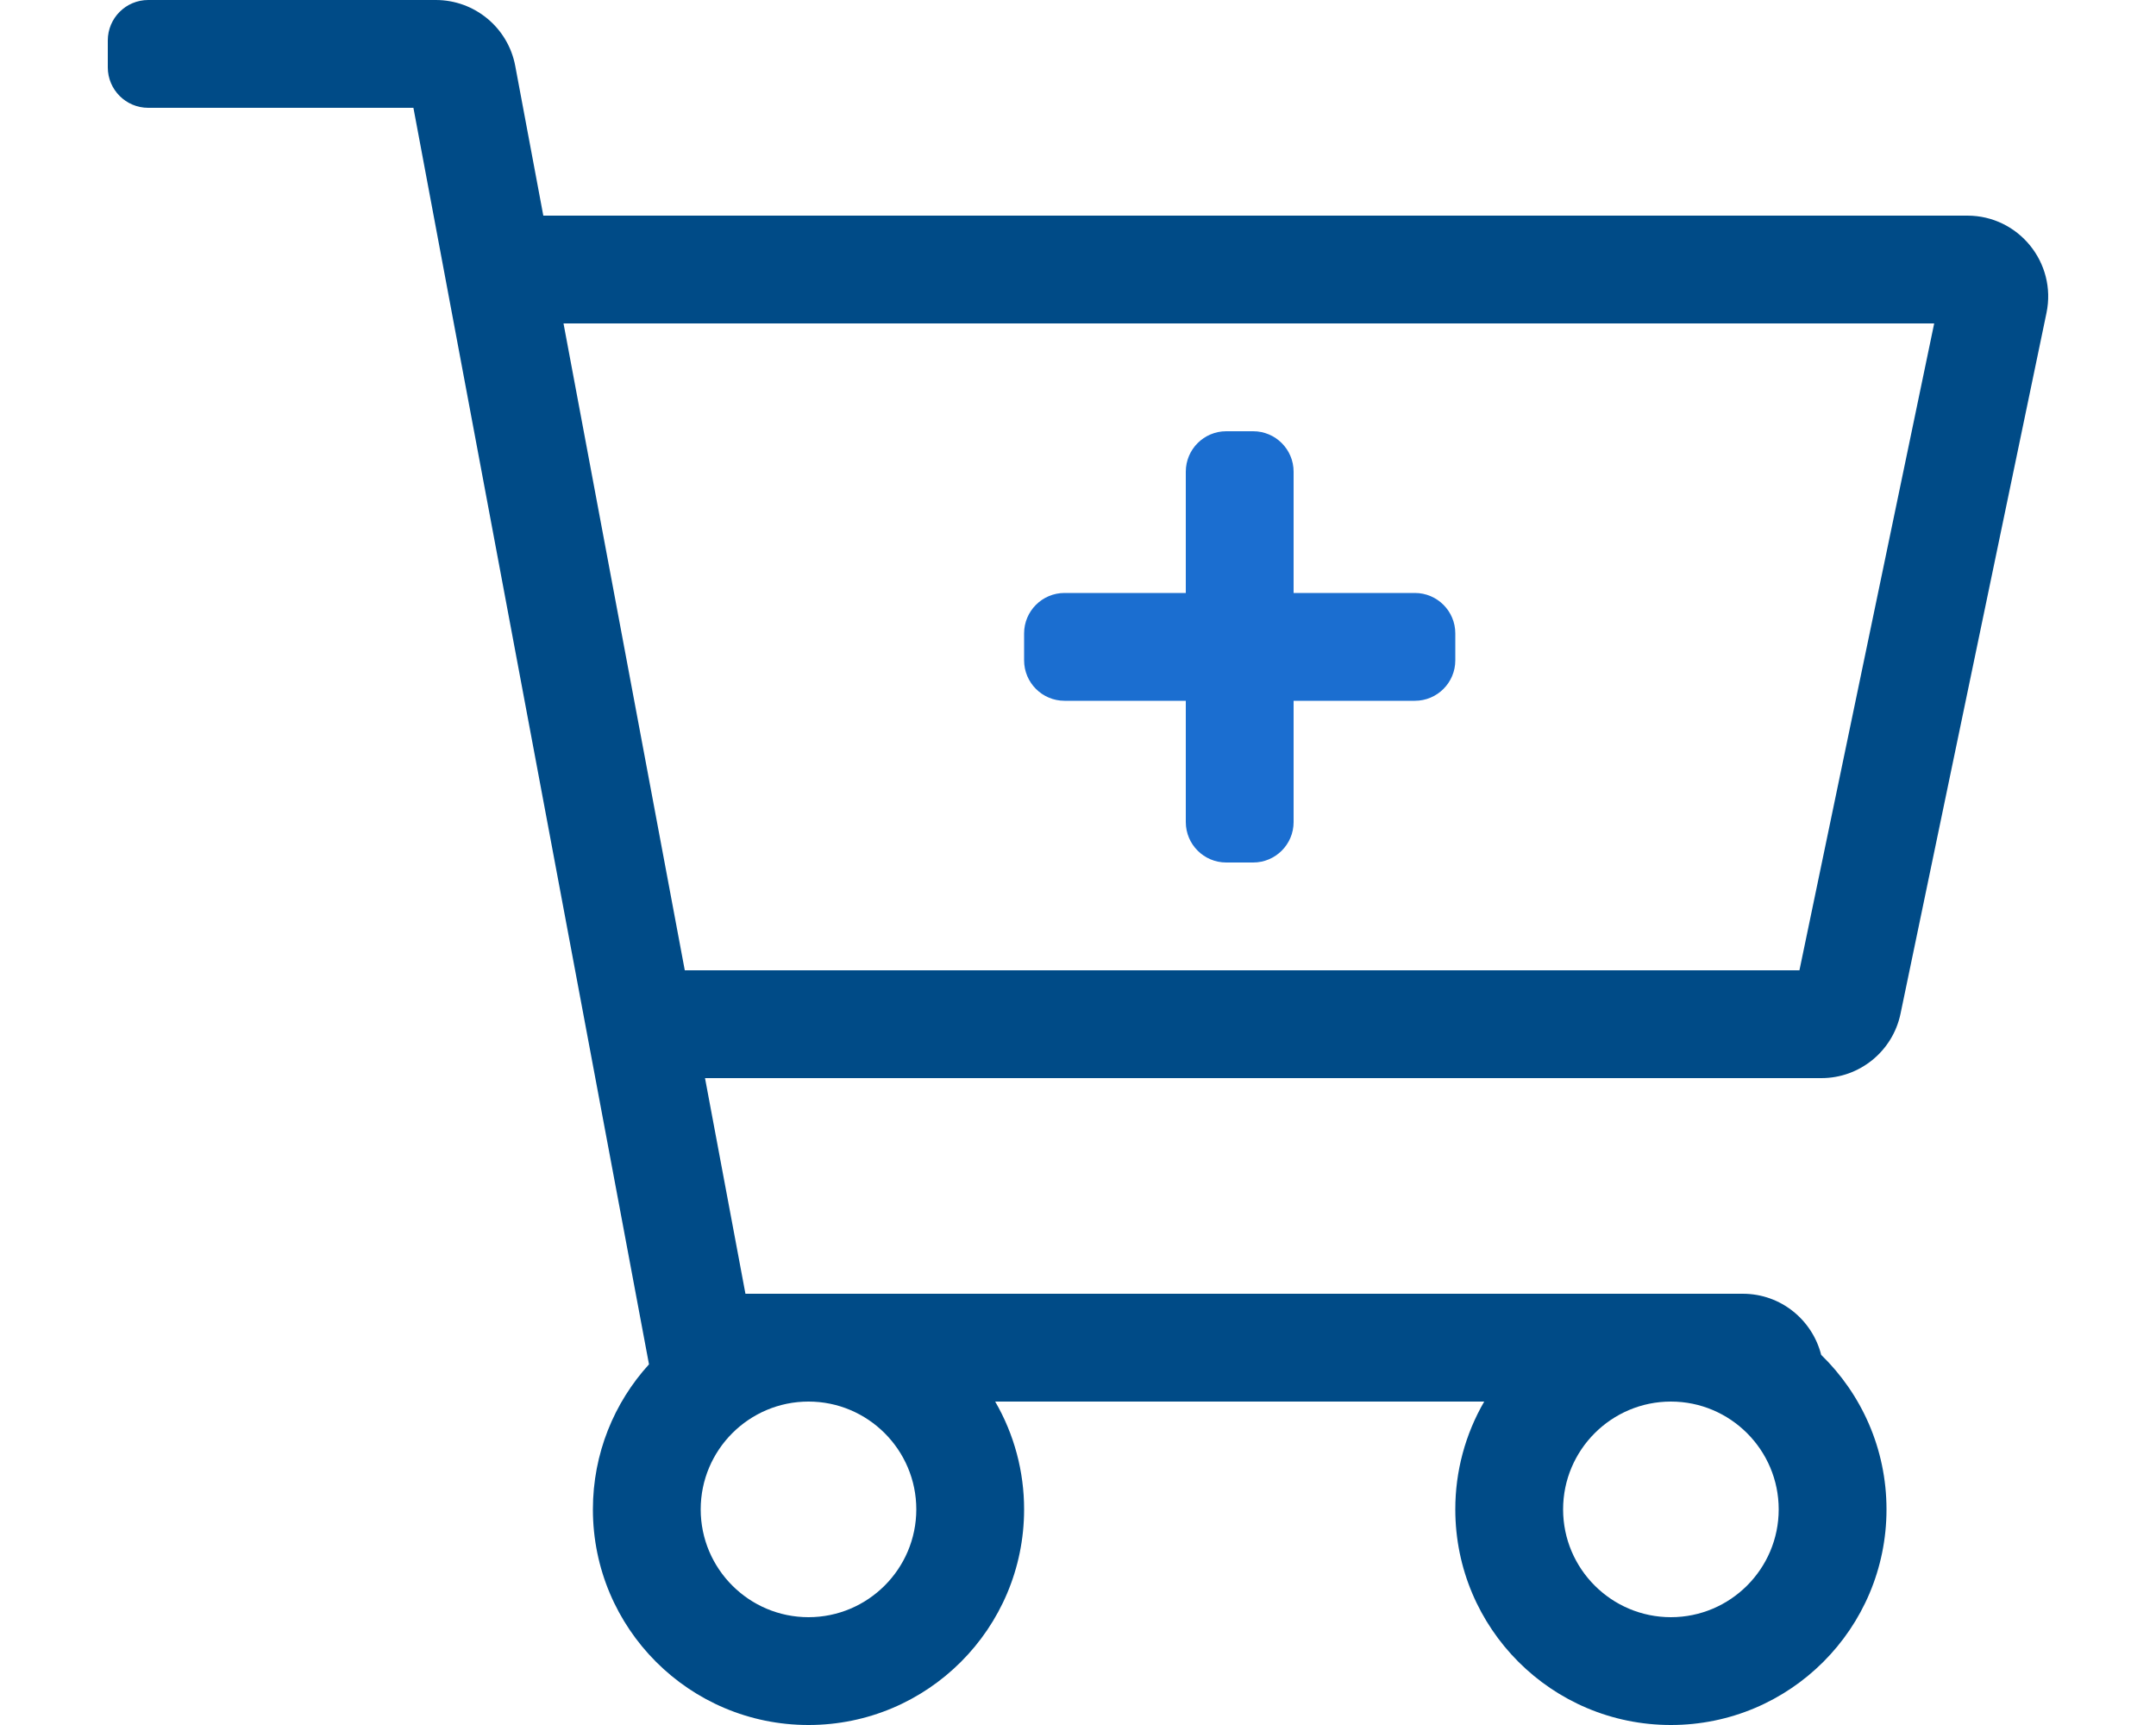 <?xml version="1.0" encoding="utf-8" ?>
<!DOCTYPE svg PUBLIC "-//W3C//DTD SVG 1.1//EN" "http://www.w3.org/Graphics/SVG/1.1/DTD/svg11.dtd">
<svg xmlns="http://www.w3.org/2000/svg" xmlns:xlink="http://www.w3.org/1999/xlink" width="60px" height="48px" viewBox="0 0 60 48" version="1.1"><title>Icons/Design/shopping</title><g id="Icons/Design/shopping" stroke="none" stroke-width="1" fill="none" fill-rule="evenodd"><g id="cart-plus" transform="translate(3, 0)" fill-rule="nonzero"><path d="M9.128,0 C10.21,0 11.14,0.771 11.339,1.835 L11.339,1.835 L12.12,6 L51.749,6 C53.176,6 54.243,7.312 53.952,8.709 L53.952,8.709 L49.89,28.209 C49.672,29.252 48.753,30 47.687,30 L47.687,30 L16.62,30 L17.745,36 L45.499,36 C46.571,36 47.439,36.74 47.682,37.7 C48.803,38.79 49.5,40.313 49.5,42 C49.5,45.314 46.814,48 43.5,48 C40.186,48 37.5,45.314 37.5,42 C37.499,40.947 37.776,39.911 38.305,39 L38.305,39 L24.695,39 C25.224,39.911 25.501,40.947 25.5,42 C25.5,45.314 22.814,48 19.5,48 C16.186,48 13.5,45.314 13.5,42 C13.5,40.446 14.091,39.029 15.061,37.964 L15.061,37.964 L8.505,3 L1.125,3 C0.504,3 0,2.496 0,1.875 L0,1.875 L0,1.125 C0,0.504 0.504,0 1.125,0 L1.125,0 Z M43.5,39 C41.846,39 40.5,40.346 40.5,42 C40.5,43.654 41.846,45 43.5,45 C45.154,45 46.5,43.654 46.5,42 C46.5,40.346 45.154,39 43.5,39 Z M19.5,39 C17.846,39 16.5,40.346 16.5,42 C16.5,43.654 17.846,45 19.5,45 C21.154,45 22.5,43.654 22.5,42 C22.5,40.346 21.154,39 19.5,39 Z M50.827,9 L12.682,9 L16.057,27 L47.077,27 L50.827,9 Z" id="Shape" fill="#004B87"/><path d="M25.5,18.375 L25.5,17.625 C25.5,17.004 26.004,16.5 26.625,16.5 L30,16.5 L30,13.125 C30,12.504 30.504,12 31.125,12 L31.875,12 C32.496,12 33,12.504 33,13.125 L33,16.5 L36.375,16.5 C36.996,16.5 37.5,17.004 37.5,17.625 L37.5,18.375 C37.5,18.996 36.996,19.5 36.375,19.5 L33,19.5 L33,22.875 C33,23.496 32.496,24 31.875,24 L31.125,24 C30.504,24 30,23.496 30,22.875 L30,19.5 L26.625,19.5 C26.004,19.5 25.5,18.996 25.5,18.375 Z" id="Path" fill="#1B6ED0"/></g></g></svg>